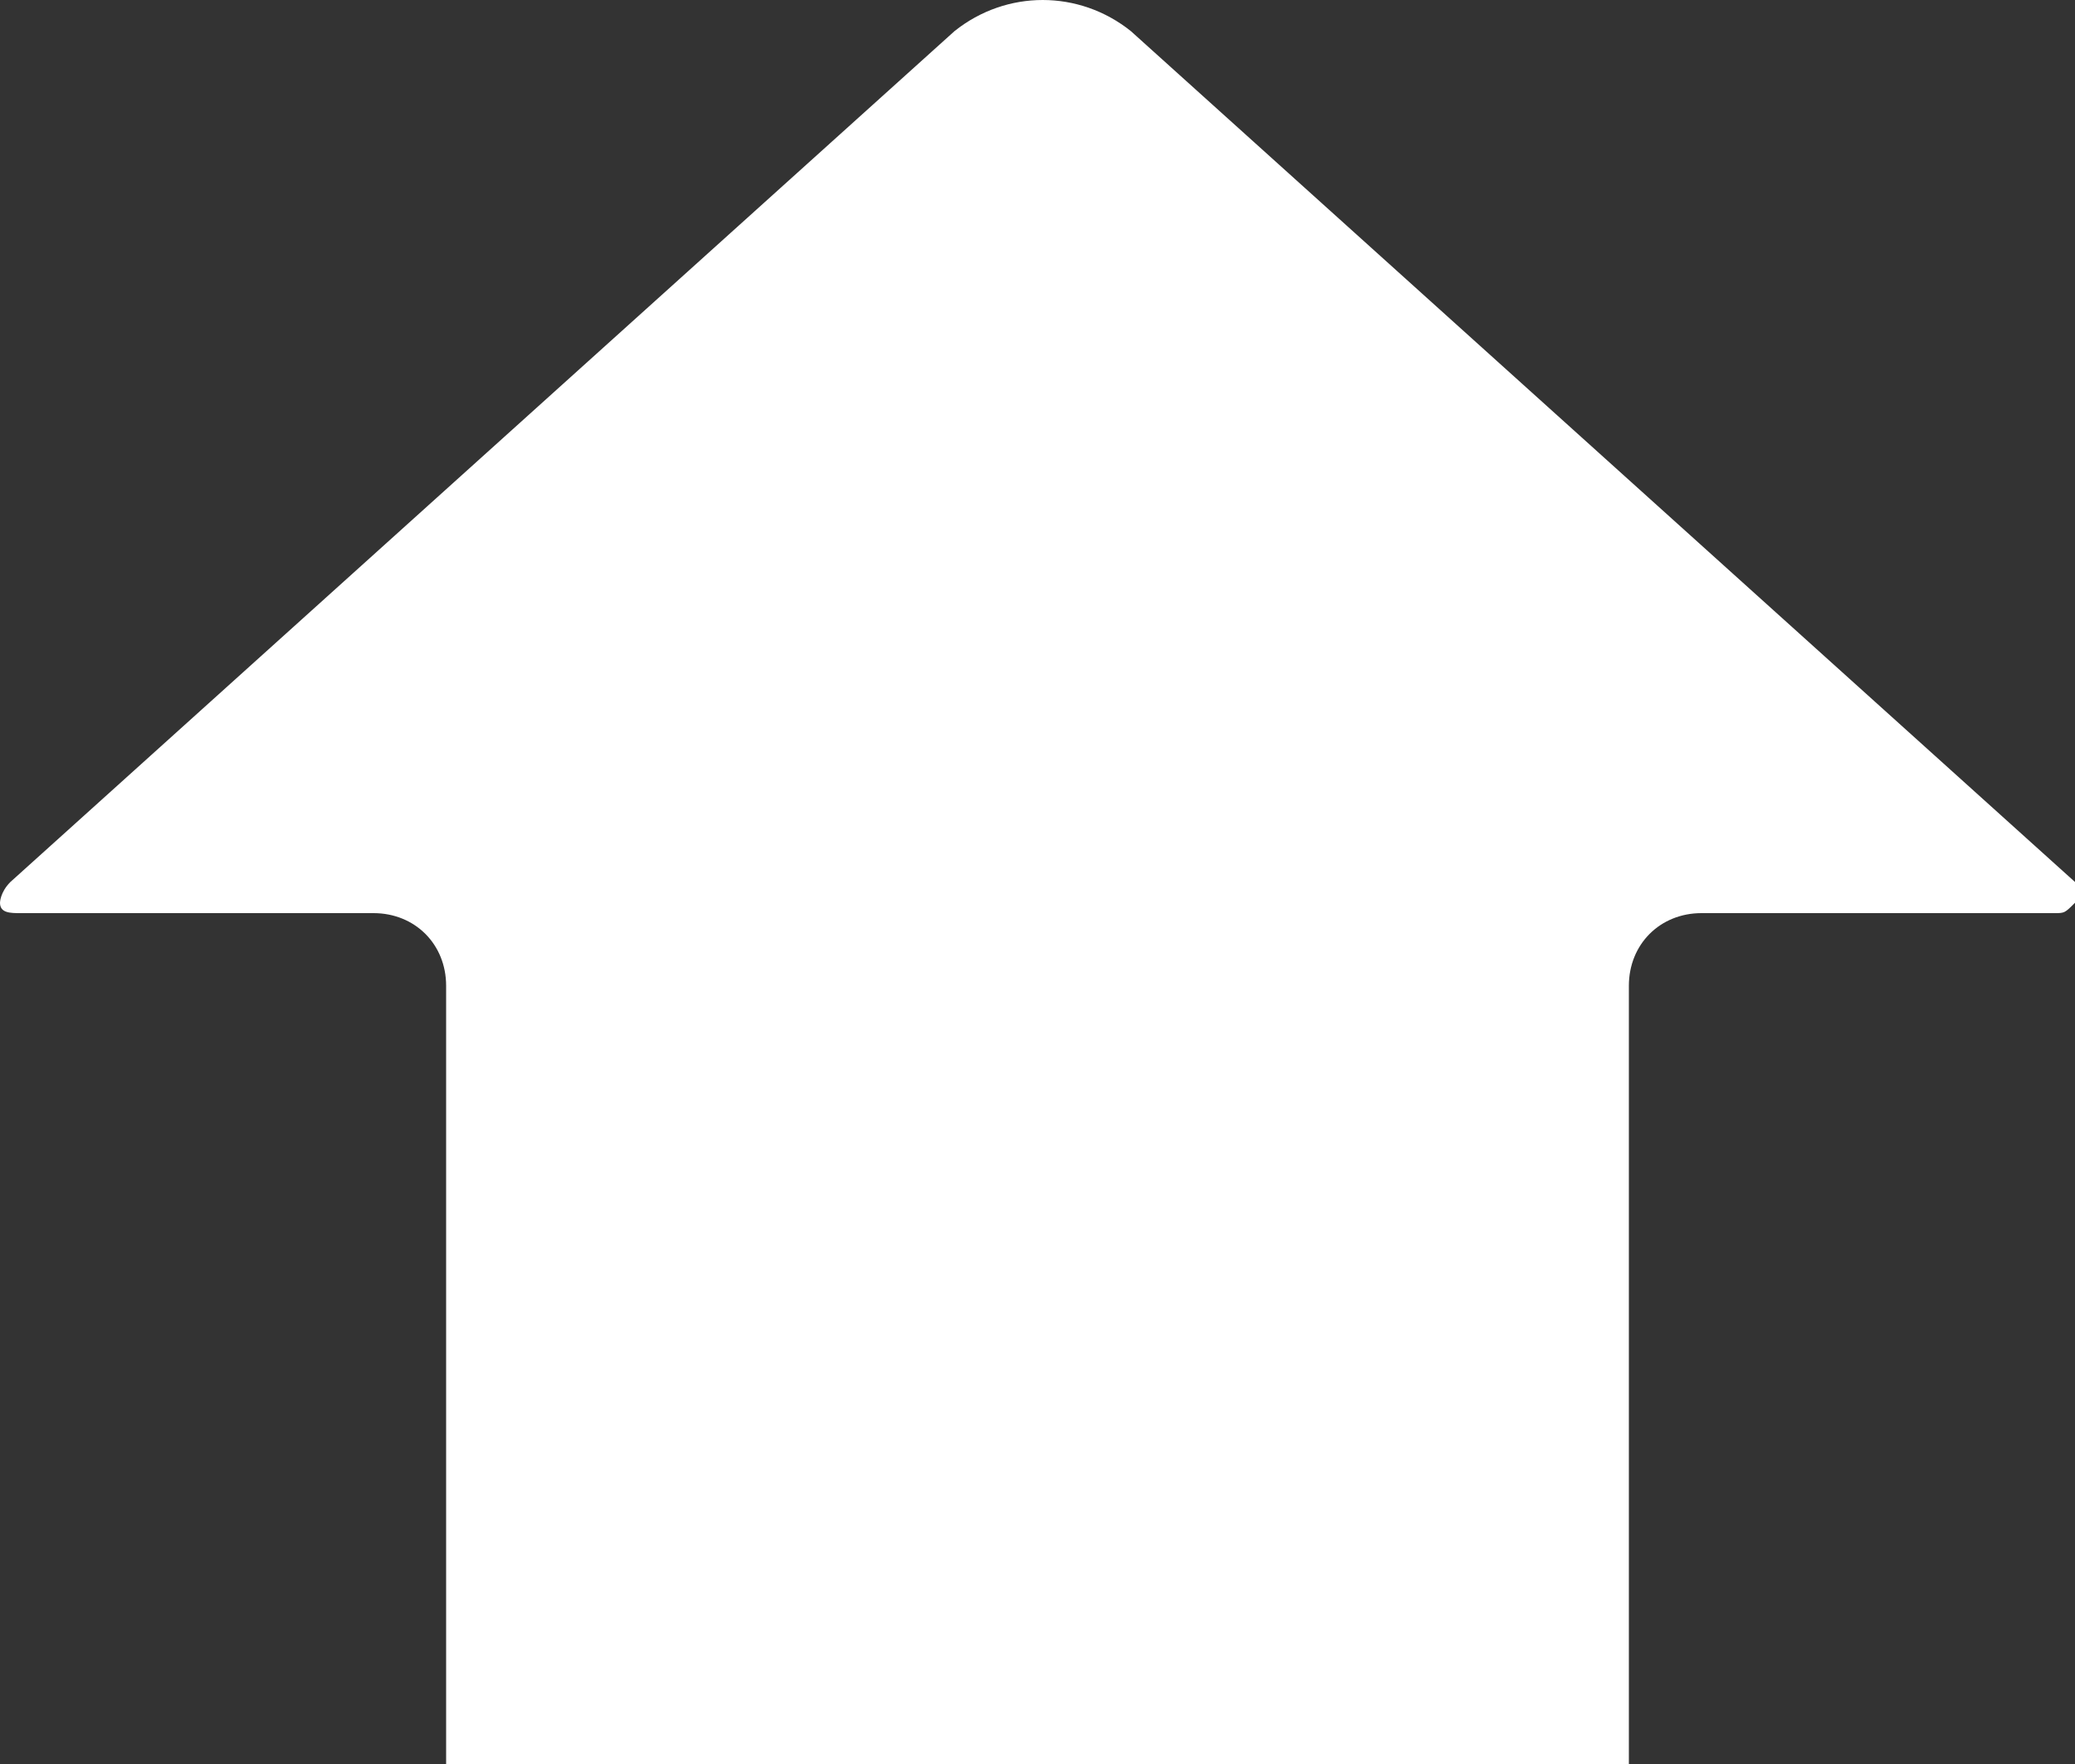 <?xml version="1.0" encoding="utf-8"?>
<!-- Generator: Adobe Illustrator 23.0.2, SVG Export Plug-In . SVG Version: 6.00 Build 0)  -->
<svg version="1.1" id="レイヤー_1" xmlns="http://www.w3.org/2000/svg" xmlns:xlink="http://www.w3.org/1999/xlink" x="0px"
	 y="0px" viewBox="0 0 20 17" style="enable-background:new 0 0 20 17;" xml:space="preserve" preserveAspectRatio="xMinYMid" width="20" height="17">
<rect x="0" y="0" width="20" height="17" fill="#333333" stroke="none"/>
<style type="text/css">
	.st0{fill-rule:evenodd;clip-rule:evenodd;fill:#FFFFFF;}
</style>
<path id="icon_home.svg" class="st0" d="M4.3,17h11.4V9.5c0-0.4,0.3-0.7,0.7-0.7h3.4c0.1,0,0.1,0,0.2-0.1c0-0.1,0-0.1,0-0.2
	l-9.1-8.2c-0.5-0.4-1.2-0.4-1.7,0L0.1,8.5C0,8.6,0,8.7,0,8.7c0,0.1,0.1,0.1,0.2,0.1h3.4c0.4,0,0.7,0.3,0.7,0.7V17z"/>
</svg>

